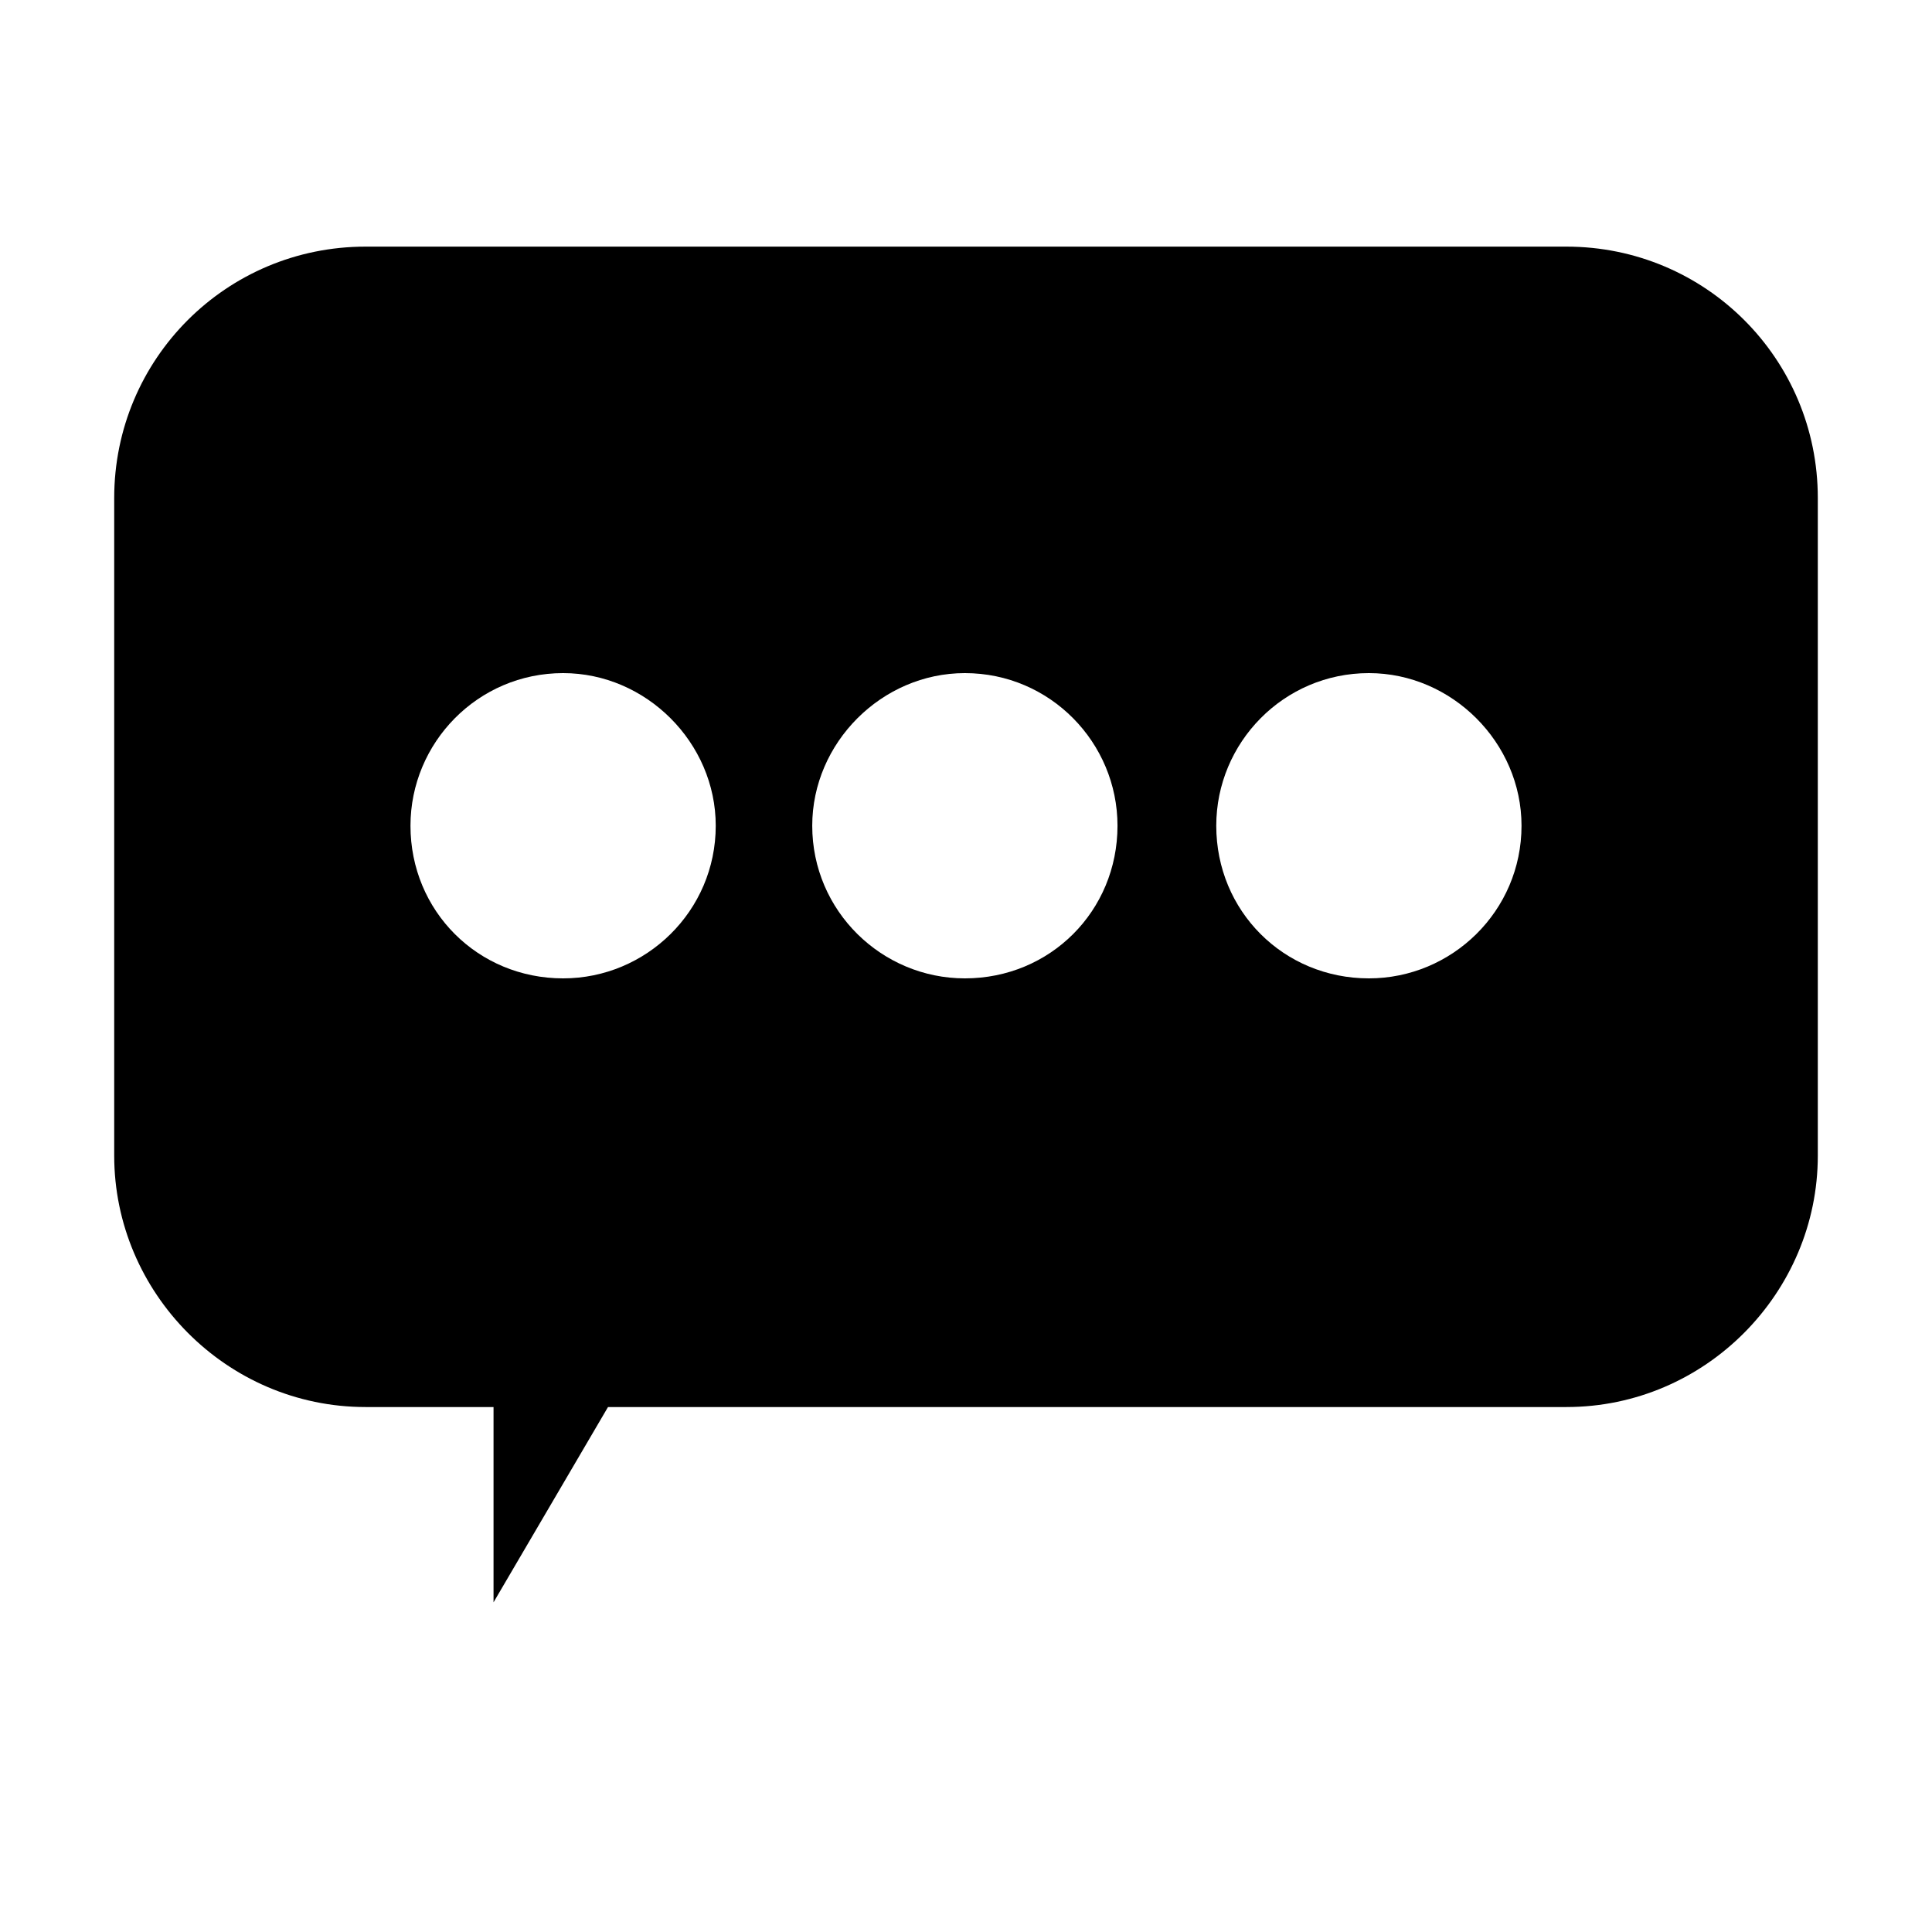 <?xml version="1.0" encoding="UTF-8"?>
<!-- Uploaded to: SVG Repo, www.svgrepo.com, Generator: SVG Repo Mixer Tools -->
<svg fill="#000000" width="800px" height="800px" version="1.1" viewBox="144 144 512 512" xmlns="http://www.w3.org/2000/svg">
 <path d="m274.79 568.63 30.336-51.75h253.99c36.879 0 66.621-30.336 66.621-66.621v-174.28c0-36.879-29.742-66.621-66.621-66.621h-318.23c-36.879 0-66.621 29.742-66.621 66.621v174.28c0 36.285 29.742 66.621 66.621 66.621h33.906v51.75zm231.98-246.25c22.008 0 40.449 18.438 40.449 40.449 0 22.602-18.438 40.449-40.449 40.449-22.602 0-40.449-17.844-40.449-40.449 0-22.008 17.844-40.449 40.449-40.449zm-107.07 0c22.602 0 40.449 18.438 40.449 40.449 0 22.602-17.844 40.449-40.449 40.449-22.008 0-40.449-17.844-40.449-40.449 0-22.008 18.438-40.449 40.449-40.449zm-106.47 0c22.008 0 40.449 18.438 40.449 40.449 0 22.602-18.438 40.449-40.449 40.449-22.602 0-40.449-17.844-40.449-40.449 0-22.008 17.844-40.449 40.449-40.449z"/>
</svg>